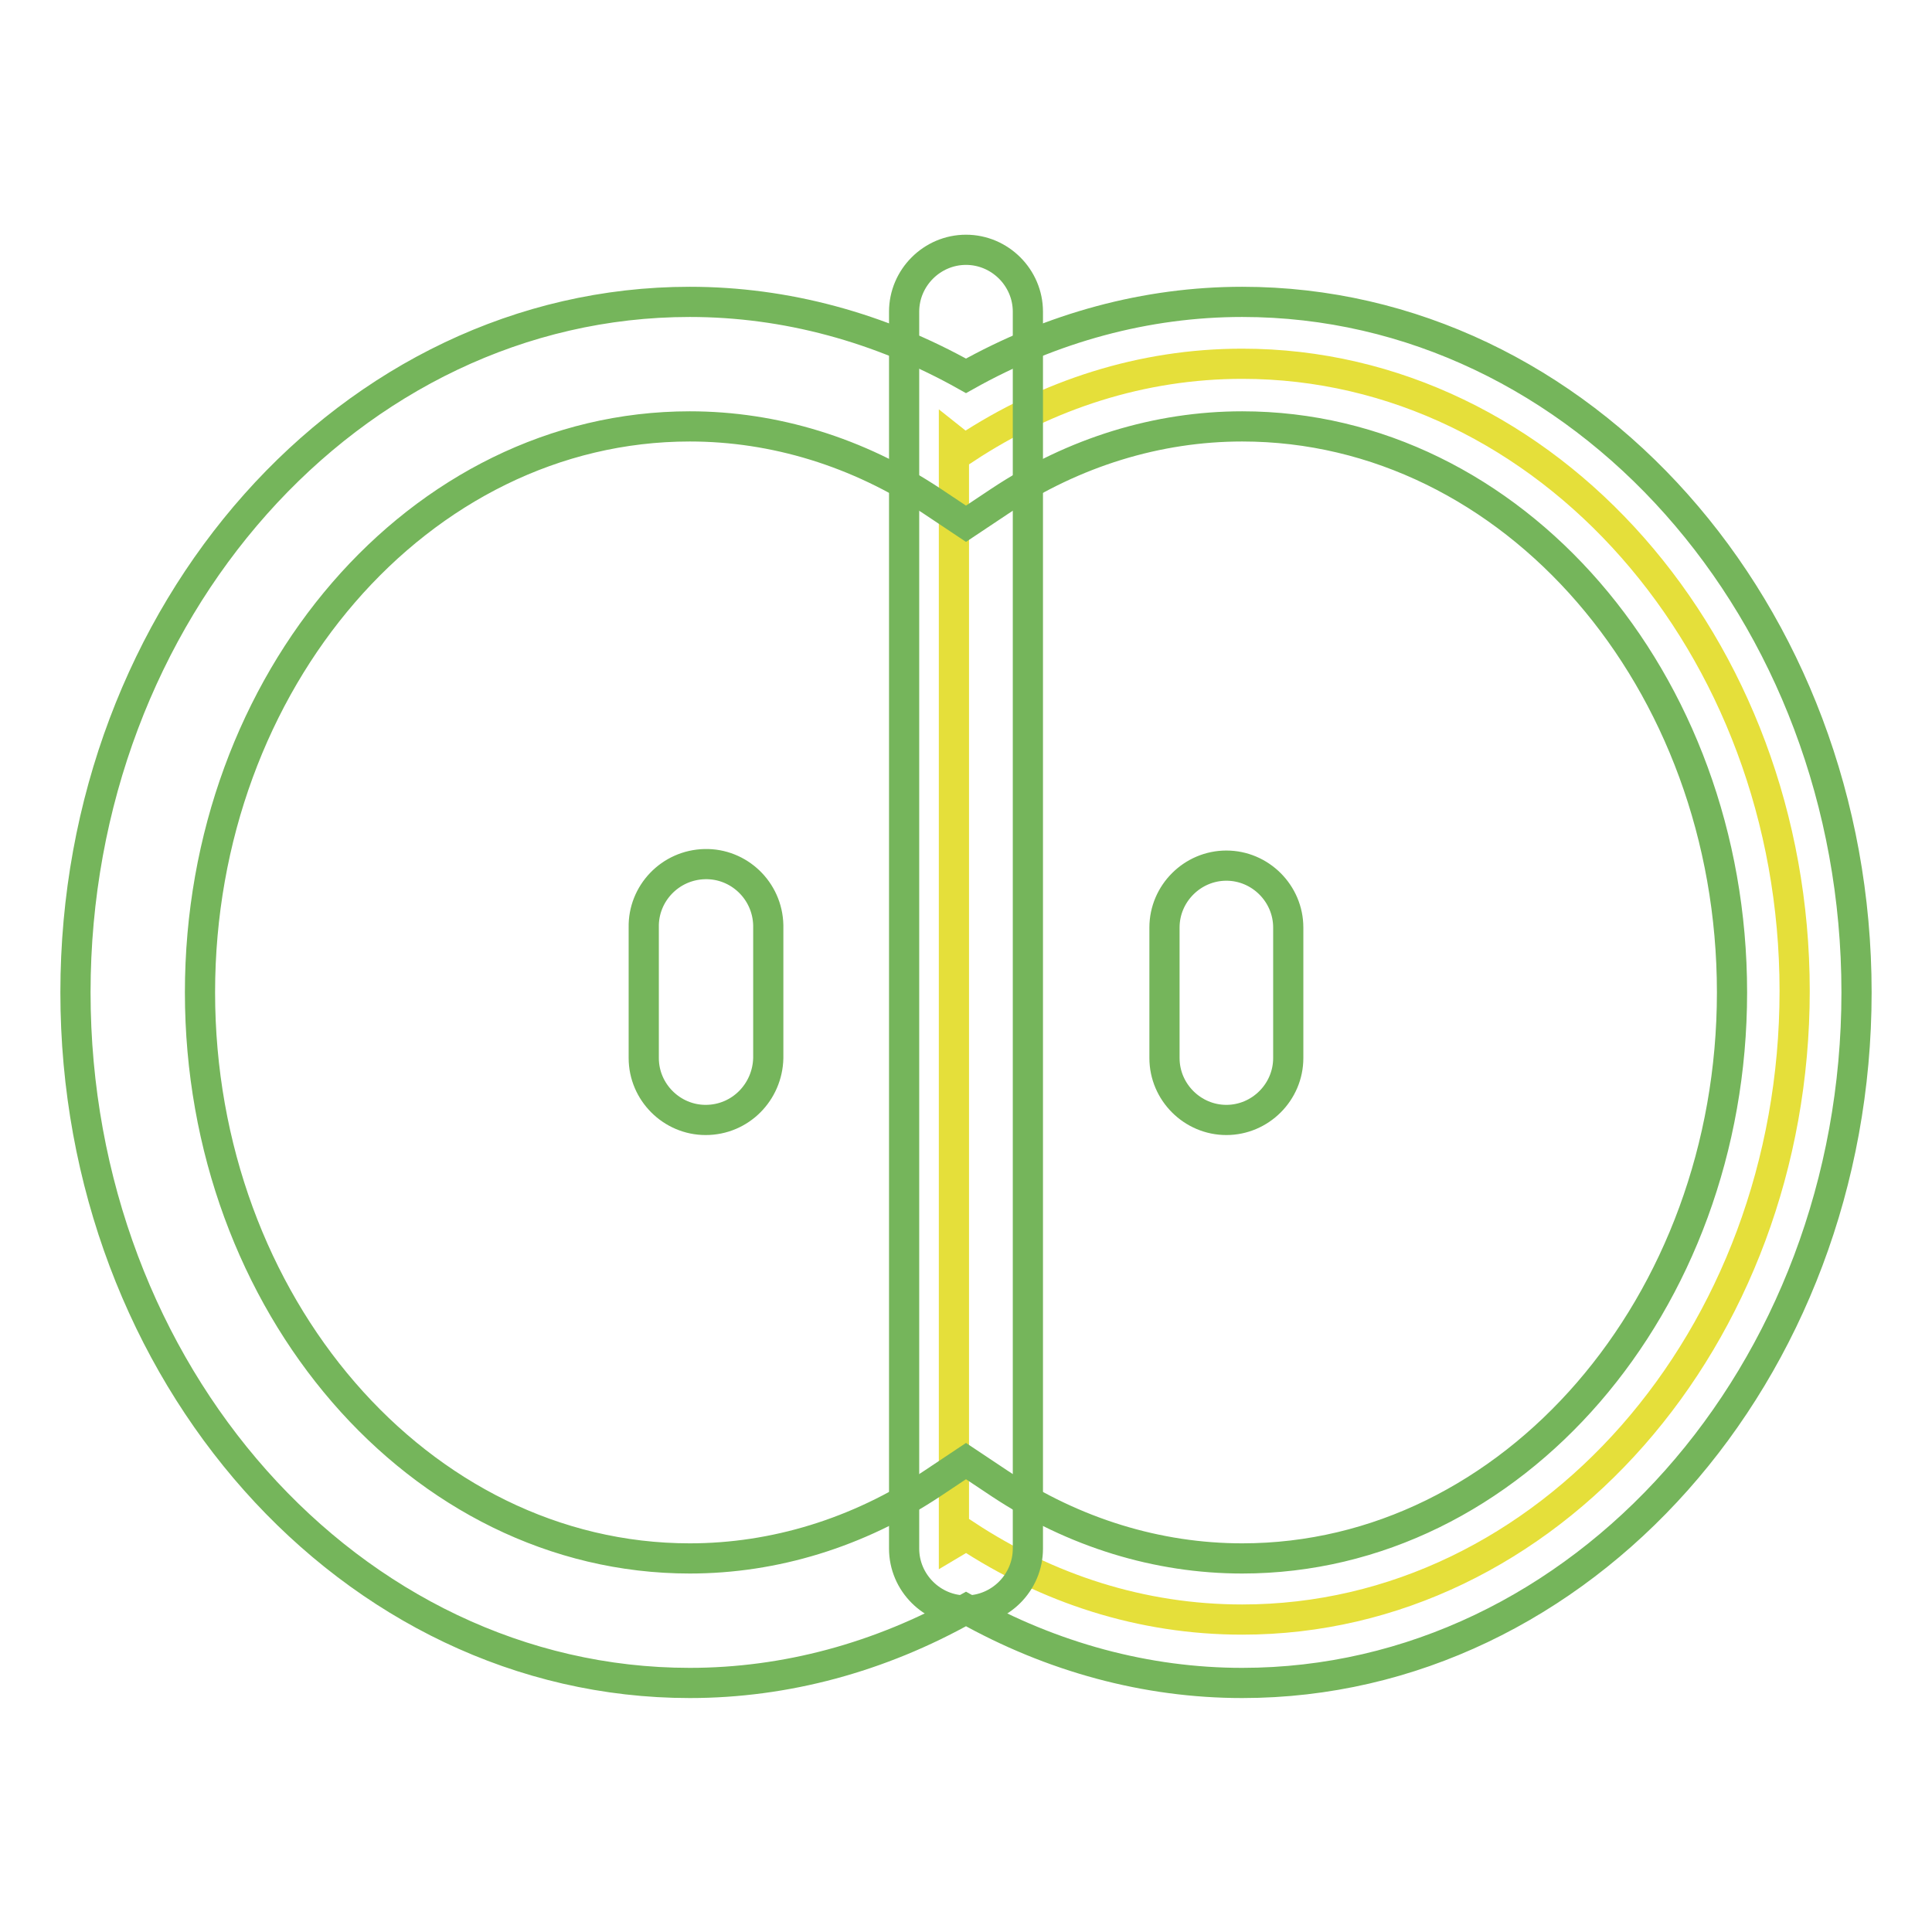 <?xml version="1.0" encoding="utf-8"?>
<!-- Svg Vector Icons : http://www.onlinewebfonts.com/icon -->
<!DOCTYPE svg PUBLIC "-//W3C//DTD SVG 1.1//EN" "http://www.w3.org/Graphics/SVG/1.1/DTD/svg11.dtd">
<svg version="1.1" xmlns="http://www.w3.org/2000/svg" xmlns:xlink="http://www.w3.org/1999/xlink" x="0px" y="0px" viewBox="0 0 256 256" enable-background="new 0 0 256 256" xml:space="preserve">
<g> <path stroke-width="4" fill-opacity="0" stroke="#e5df3a"  d="M164.6,48.2c-13.3,0-25.8,4.1-36.6,11.2c-0.5-0.3-1.1-0.6-1.6-1v146c0.5-0.3,1.1-0.6,1.6-1 c10.8,7.1,23.2,11.2,36.6,11.2c40.4,0,73.2-37.3,73.2-83.3C237.8,85.5,205,48.2,164.6,48.2z"/> <path stroke-width="4" fill-opacity="0" stroke="#75b55b"  d="M164.6,223c-12.7,0-25.2-3.4-36.6-9.8c-11.4,6.4-23.9,9.8-36.6,9.8c-44.9,0-81.4-41-81.4-91.5 C10,81,46.5,40,91.4,40c12.7,0,25.2,3.4,36.6,9.8c11.4-6.4,23.9-9.8,36.6-9.8c44.9,0,81.4,41,81.4,91.5 C246,181.9,209.5,223,164.6,223z M128,193.6l4.5,3c9.8,6.5,20.9,9.9,32.1,9.9c35.8,0,64.9-33.7,64.9-75c0-41.4-29.1-75-64.9-75 c-11.2,0-22.3,3.4-32.1,9.9l-4.5,3l-4.5-3c-9.8-6.5-20.9-9.9-32.1-9.9c-35.8,0-64.9,33.7-64.9,75s29.1,75,64.9,75 c11.2,0,22.3-3.4,32.1-9.9L128,193.6z"/> <path stroke-width="4" fill-opacity="0" stroke="#75b55b"  d="M128,213.4c-4.5,0-8.2-3.7-8.2-8.2V41.3c0-4.5,3.7-8.2,8.2-8.2c4.5,0,8.2,3.7,8.2,8.2v163.9 C136.2,209.7,132.5,213.4,128,213.4z M93.5,148.4c-4.5,0-8.2-3.7-8.2-8.2l0,0v-17.3c-0.1-4.5,3.5-8.3,8.1-8.4 c4.5-0.1,8.3,3.5,8.4,8.1c0,0.1,0,0.2,0,0.3v17.3C101.7,144.7,98.1,148.4,93.5,148.4z M162.5,148.4c-4.5,0-8.2-3.7-8.2-8.2v-17.3 c0-4.5,3.7-8.2,8.2-8.2s8.2,3.7,8.2,8.2l0,0v17.3C170.7,144.7,167,148.4,162.5,148.4L162.5,148.4z"/></g>
</svg>